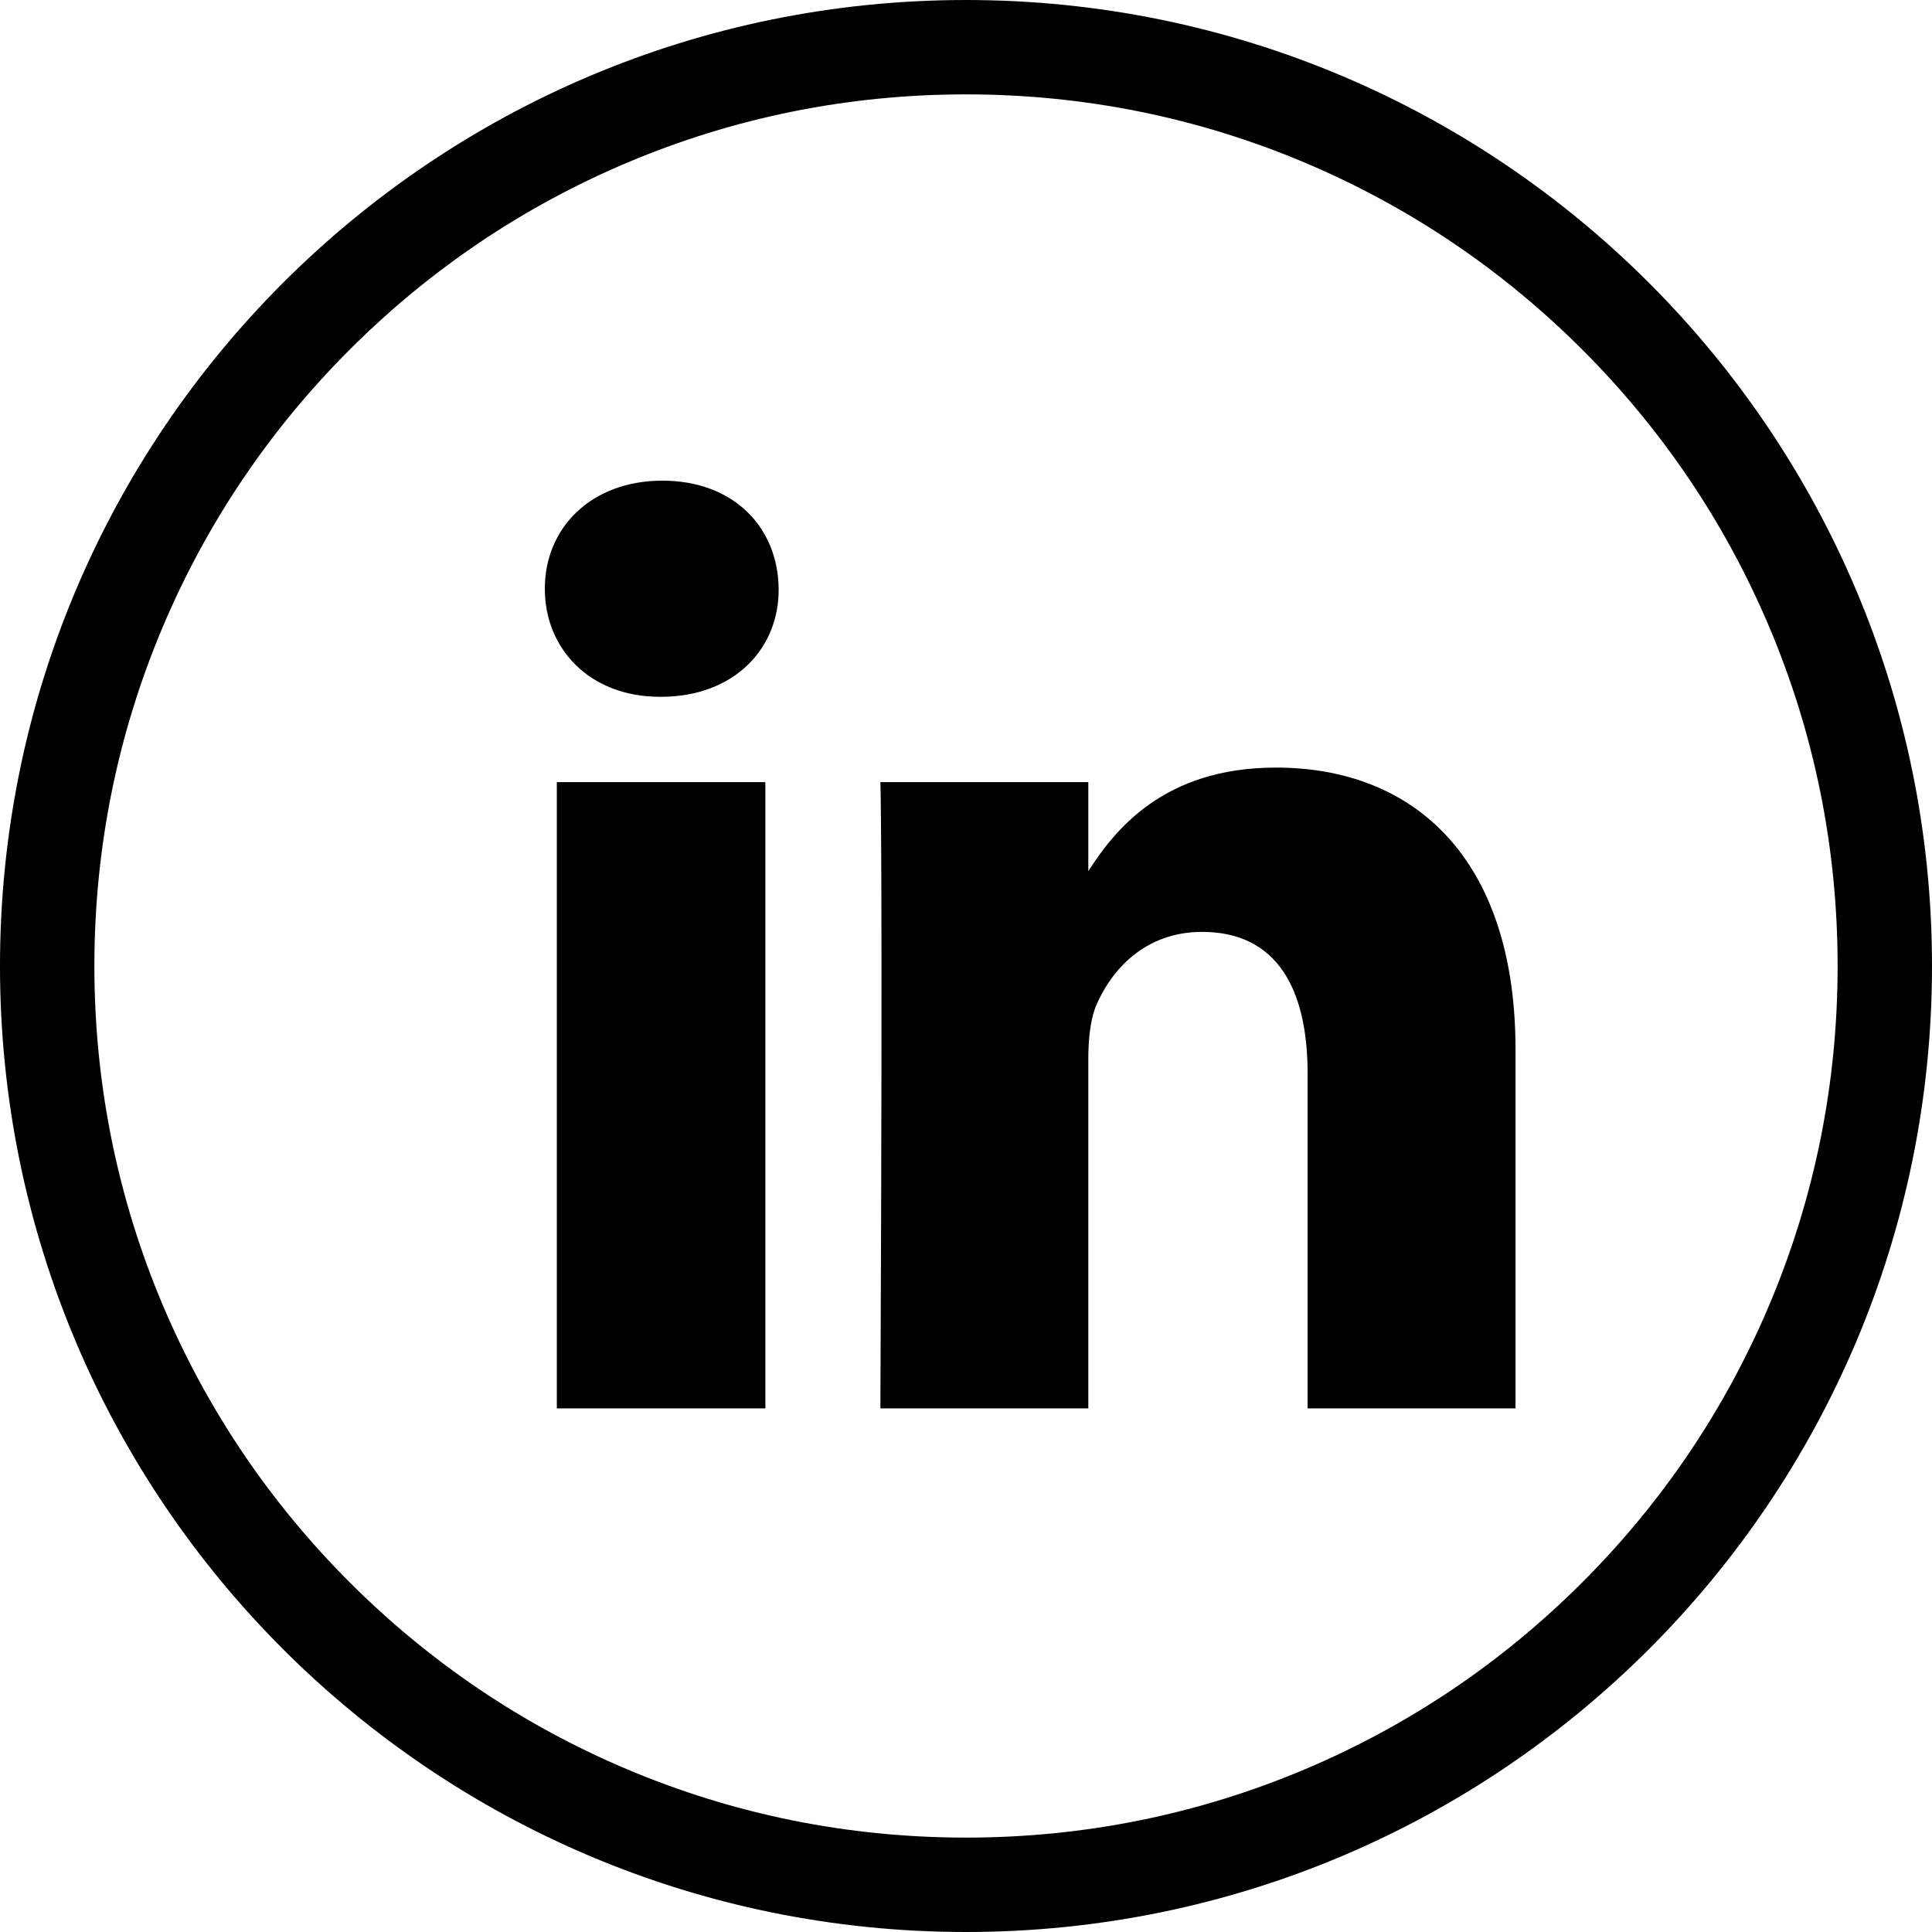 <svg class="Linkedin-Icon" xmlns="http://www.w3.org/2000/svg" width="511.775" height="511.772" viewBox="272.725 245.906 511.775 511.772"><path d="M528.613 270.906c31.18 0 61.415 6.1 89.863 18.134 27.49 11.628 52.186 28.28 73.397 49.49s37.863 45.908 49.49 73.398c12.033 28.45 18.135 58.684 18.135 89.864s-6.102 61.415-18.134 89.864c-11.628 27.49-28.28 52.185-49.49 73.396s-45.908 37.863-73.398 49.49c-28.448 12.032-58.684 18.134-89.863 18.134-31.182 0-61.416-6.102-89.865-18.134-27.49-11.627-52.186-28.278-73.398-49.49-21.212-21.213-37.863-45.906-49.49-73.396-12.034-28.45-18.135-58.685-18.135-89.864s6.1-61.415 18.134-89.864c11.627-27.49 28.278-52.186 49.49-73.397 21.213-21.21 45.908-37.862 73.4-49.49 28.448-12.033 58.683-18.134 89.863-18.134m0-25c-141.324 0-255.888 114.563-255.888 255.887S387.29 757.68 528.613 757.68c141.32 0 255.887-114.563 255.887-255.887 0-141.322-114.564-255.887-255.887-255.887z" id="Outline"/><path d="M447.845 430.483h-.334c-18.58 0-30.467-12.723-30.467-28.626 0-16.238 12.388-28.626 31.137-28.626 18.917 0 30.635 12.39 30.802 28.627.168 15.903-11.885 28.626-31.137 28.626zm27.622 188.497h-55.243V453.083h55.243V618.98zm198.71 0H619.1v-88.725c0-22.265-8.035-37.498-27.956-37.498-15.233 0-24.274 10.21-28.292 20.088-1.34 3.684-1.84 8.538-1.84 13.56v92.575h-55.077c.67-150.33 0-165.898 0-165.898h55.076v24.106h-.334c7.198-11.383 20.256-27.956 50.054-27.956 36.327 0 63.446 23.77 63.446 74.662v95.086z"/></svg>